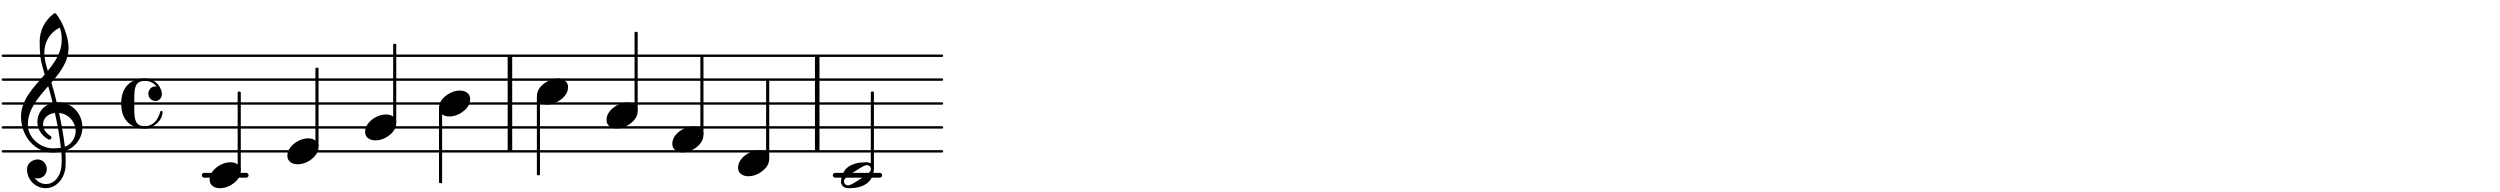<?xml version="1.0" encoding="UTF-8"?>
<svg xmlns="http://www.w3.org/2000/svg" xmlns:xlink="http://www.w3.org/1999/xlink" width="521pt" height="40pt" viewBox="0 0 521 40" version="1.1">
<defs>
<g>
<symbol overflow="visible" id="glyph0-0">
<path style="stroke:none;" d="M 1 0 L 8.969 0 L 8.969 -10.625 L 1 -10.625 Z M 1.984 -1 L 1.984 -9.625 L 7.969 -9.625 L 7.969 -1 Z M 1.984 -1 "/>
</symbol>
<symbol overflow="visible" id="glyph0-1">
<path style="stroke:none;" d="M 4.344 -2.703 C 3.531 -2.703 2.734 -2.453 2.031 -2.031 C 1.094 -1.469 0 -0.484 0 0.938 C 0 2.156 1.062 2.703 2.156 2.703 C 2.969 2.703 3.766 2.453 4.469 2.031 C 5.406 1.469 6.5 0.484 6.5 -0.938 C 6.5 -2.156 5.438 -2.703 4.344 -2.703 Z M 4.344 -2.703 "/>
</symbol>
<symbol overflow="visible" id="glyph0-2">
<path style="stroke:none;" d="M 6.25 -1.297 C 6.25 -1.094 6.172 -0.891 6.031 -0.734 C 5.641 -0.234 4.703 0.344 3.969 0.812 C 3.234 1.297 2.312 1.906 1.688 2.094 C 1.609 2.109 1.531 2.109 1.453 2.109 C 1.031 2.109 0.625 1.766 0.625 1.297 C 0.625 1.094 0.672 0.891 0.812 0.734 C 1.219 0.234 2.156 -0.344 2.891 -0.812 C 3.625 -1.297 4.562 -1.906 5.172 -2.094 C 5.266 -2.109 5.344 -2.109 5.422 -2.109 C 5.844 -2.109 6.25 -1.766 6.25 -1.297 Z M 5.219 -2.703 C 3.75 -2.703 2.531 -2.438 1.469 -1.719 C 0.844 -1.281 0.453 -0.578 0.219 0.156 C 0.094 0.516 0 0.922 0 1.297 C 0 2.297 0.734 2.703 1.656 2.703 C 3.125 2.703 4.328 2.438 5.375 1.719 C 6.016 1.281 6.422 0.578 6.656 -0.156 C 6.766 -0.516 6.859 -0.922 6.859 -1.297 C 6.859 -2.297 6.141 -2.703 5.219 -2.703 Z M 5.219 -2.703 "/>
</symbol>
<symbol overflow="visible" id="glyph0-3">
<path style="stroke:none;" d="M 5.297 12.656 L 5.312 11.797 L 5.234 11.797 C 4.266 11.797 3.422 11.281 2.906 10.5 C 3.109 10.578 3.312 10.625 3.531 10.625 C 4.562 10.625 5.422 9.766 5.422 8.719 C 5.422 7.609 4.609 6.672 3.531 6.672 C 2.344 6.672 1.297 7.562 1.297 8.719 C 1.297 10.891 3.031 12.656 5.172 12.656 Z M 9.188 4.047 C 8.906 1.594 8.469 -0.703 7.984 -3.016 C 10.125 -2.781 11.438 -1.016 11.438 0.781 C 11.438 2.156 10.531 3.562 9.188 4.047 Z M 1.469 -0.562 C 1.469 -3.75 3.578 -6.172 5.719 -8.594 C 6.062 -7.438 6.359 -6.25 6.641 -5.094 C 4.609 -4.641 3.453 -2.922 3.453 -1.172 C 3.453 0.219 4.188 1.656 5.781 2.516 C 5.844 2.531 5.891 2.547 5.953 2.547 C 6.203 2.547 6.391 2.328 6.391 2.109 C 6.391 2.016 6.359 1.906 6.25 1.812 C 5.141 1.172 4.641 0.234 4.641 -0.641 C 4.641 -1.797 5.531 -2.844 7.109 -3.016 C 7.625 -0.641 8.094 1.719 8.359 4.25 C 7.828 4.328 7.297 4.359 6.734 4.359 C 4.047 4.359 1.469 2.125 1.469 -0.562 Z M 6.672 5.219 C 7.297 5.219 7.875 5.156 8.453 5.062 C 8.5 5.672 8.531 6.281 8.531 6.891 C 8.531 7.25 8.5 7.625 8.484 7.984 C 8.359 9.953 7.172 11.75 5.312 11.797 L 5.297 12.656 C 7.562 12.594 9.188 10.484 9.328 8.109 C 9.344 7.734 9.359 7.328 9.359 6.953 C 9.359 6.25 9.328 5.562 9.266 4.859 C 9.781 4.703 10.281 4.484 10.719 4.141 C 12.188 3.031 12.844 1.469 12.844 -0.047 C 12.844 -2.688 10.844 -5.234 7.75 -5.234 C 7.672 -5.234 7.562 -5.219 7.484 -5.219 C 7.156 -6.594 6.797 -7.984 6.375 -9.344 C 8.25 -11.516 9.953 -13.75 9.953 -16.594 C 9.953 -18.844 8.719 -22.047 7.312 -23.734 C 7.188 -23.828 7.031 -23.828 6.906 -23.734 C 5.047 -22.375 3.938 -20.203 3.938 -17.906 C 3.938 -16.875 3.969 -15.844 4.078 -14.797 C 4.25 -13.5 4.609 -12.25 4.984 -11.016 C 2.656 -8.328 0.047 -5.75 0.047 -2.234 C 0.047 1.797 2.922 5.219 6.672 5.219 Z M 8.531 -18.25 C 8.531 -15.734 7.219 -13.719 5.625 -11.797 C 5.266 -13.016 4.906 -14.188 4.906 -15.656 C 4.906 -17.844 6.156 -19.859 8.125 -20.812 C 8.453 -19.828 8.531 -19.344 8.531 -18.25 Z M 8.531 -18.25 "/>
</symbol>
<symbol overflow="visible" id="glyph0-4">
<path style="stroke:none;" d="M 7.156 -0.531 C 7.891 -0.531 8.484 -1.172 8.484 -1.969 C 8.484 -2.047 8.484 -2.156 8.469 -2.25 C 8.172 -3.969 6.719 -5.219 4.984 -5.219 C 3.625 -5.219 2.25 -4.828 1.312 -3.844 C 0.344 -2.828 0 -1.422 0 0 C 0 1.422 0.344 2.828 1.312 3.844 C 2.25 4.828 3.625 5.234 4.984 5.234 C 6.531 5.234 8.625 3.641 8.625 1.766 C 8.625 1.609 8.484 1.531 8.359 1.531 C 8.266 1.531 8.172 1.594 8.125 1.734 C 7.75 3.344 6.578 4.734 4.984 4.734 C 2.875 4.734 2.734 3.266 2.734 1.016 L 2.734 -1.016 C 2.734 -3.266 2.875 -4.719 4.984 -4.719 C 5.938 -4.719 6.812 -4.281 7.375 -3.547 C 7.266 -3.562 7.172 -3.562 7.094 -3.562 C 6.203 -3.562 5.656 -2.781 5.656 -2.031 C 5.656 -1.375 6.172 -0.531 7.156 -0.531 Z M 7.156 -0.531 "/>
</symbol>
</g>
</defs>
<g id="surface31">
<path style="fill:none;stroke-width:0.1;stroke-linecap:round;stroke-linejoin:miter;stroke:rgb(0%,0%,0%);stroke-opacity:1;stroke-miterlimit:10;" d="M 5.741 -10.145 L 45.032 -10.145 " transform="matrix(4.981,0,0,-4.981,-28,-19)"/>
<path style="fill:none;stroke-width:0.1;stroke-linecap:round;stroke-linejoin:miter;stroke:rgb(0%,0%,0%);stroke-opacity:1;stroke-miterlimit:10;" d="M 5.741 -9.145 L 45.032 -9.145 " transform="matrix(4.981,0,0,-4.981,-28,-19)"/>
<path style="fill:none;stroke-width:0.1;stroke-linecap:round;stroke-linejoin:miter;stroke:rgb(0%,0%,0%);stroke-opacity:1;stroke-miterlimit:10;" d="M 5.741 -8.145 L 45.032 -8.145 " transform="matrix(4.981,0,0,-4.981,-28,-19)"/>
<path style="fill:none;stroke-width:0.1;stroke-linecap:round;stroke-linejoin:miter;stroke:rgb(0%,0%,0%);stroke-opacity:1;stroke-miterlimit:10;" d="M 5.741 -7.145 L 45.032 -7.145 " transform="matrix(4.981,0,0,-4.981,-28,-19)"/>
<path style="fill:none;stroke-width:0.1;stroke-linecap:round;stroke-linejoin:miter;stroke:rgb(0%,0%,0%);stroke-opacity:1;stroke-miterlimit:10;" d="M 5.741 -6.146 L 45.032 -6.146 " transform="matrix(4.981,0,0,-4.981,-28,-19)"/>
<path style=" stroke:none;fill-rule:nonzero;fill:rgb(0%,0%,0%);fill-opacity:1;" d="M 183.348 37.02 C 183.621 37.02 183.844 36.793 183.844 36.52 C 183.844 36.246 183.621 36.02 183.348 36.02 L 174.051 36.02 C 173.777 36.02 173.551 36.246 173.551 36.52 C 173.551 36.793 173.777 37.02 174.051 37.02 Z M 183.348 37.02 "/>
<path style=" stroke:none;fill-rule:nonzero;fill:rgb(0%,0%,0%);fill-opacity:1;" d="M 51.309 37.02 C 51.582 37.02 51.805 36.793 51.805 36.52 C 51.805 36.246 51.582 36.02 51.309 36.02 L 42.559 36.02 C 42.285 36.02 42.059 36.246 42.059 36.52 C 42.059 36.793 42.285 37.02 42.559 37.02 Z M 51.309 37.02 "/>
<path style=" stroke:none;fill-rule:nonzero;fill:rgb(0%,0%,0%);fill-opacity:1;" d="M 105.797 31.535 L 105.797 11.609 L 106.742 11.609 L 106.742 31.535 Z M 105.797 31.535 "/>
<path style=" stroke:none;fill-rule:nonzero;fill:rgb(0%,0%,0%);fill-opacity:1;" d="M 169.836 31.535 L 169.836 11.609 L 170.781 11.609 L 170.781 31.535 Z M 169.836 31.535 "/>
<path style=" stroke:none;fill-rule:nonzero;fill:rgb(0%,0%,0%);fill-opacity:1;" d="M 112.332 36.52 C 112.441 36.52 112.531 36.43 112.531 36.32 L 112.531 20.211 C 112.531 20.102 112.441 20.012 112.332 20.012 L 112.082 20.012 C 111.973 20.012 111.883 20.102 111.883 20.211 L 111.883 36.32 C 111.883 36.43 111.973 36.52 112.082 36.52 Z M 112.332 36.52 "/>
<path style=" stroke:none;fill-rule:nonzero;fill:rgb(0%,0%,0%);fill-opacity:1;" d="M 146.402 28.117 C 146.512 28.117 146.602 28.027 146.602 27.918 L 146.602 11.809 C 146.602 11.699 146.512 11.609 146.402 11.609 L 146.152 11.609 C 146.043 11.609 145.953 11.699 145.953 11.809 L 145.953 27.918 C 145.953 28.027 146.043 28.117 146.152 28.117 Z M 146.402 28.117 "/>
<g style="fill:rgb(0%,0%,0%);fill-opacity:1;">
  <use xlink:href="#glyph0-1" x="140.102" y="29.047"/>
</g>
<path style=" stroke:none;fill-rule:nonzero;fill:rgb(0%,0%,0%);fill-opacity:1;" d="M 132.691 23.137 C 132.801 23.137 132.891 23.047 132.891 22.938 L 132.891 6.828 C 132.891 6.719 132.801 6.629 132.691 6.629 L 132.441 6.629 C 132.332 6.629 132.242 6.719 132.242 6.828 L 132.242 22.938 C 132.242 23.047 132.332 23.137 132.441 23.137 Z M 132.691 23.137 "/>
<g style="fill:rgb(0%,0%,0%);fill-opacity:1;">
  <use xlink:href="#glyph0-1" x="126.395" y="24.066"/>
</g>
<path style=" stroke:none;fill-rule:nonzero;fill:rgb(0%,0%,0%);fill-opacity:1;" d="M 181.926 35.227 C 182.035 35.227 182.125 35.137 182.125 35.027 L 182.125 19.281 C 182.125 19.172 182.035 19.082 181.926 19.082 L 181.676 19.082 C 181.566 19.082 181.477 19.172 181.477 19.281 L 181.477 35.027 C 181.477 35.137 181.566 35.227 181.676 35.227 Z M 181.926 35.227 "/>
<g style="fill:rgb(0%,0%,0%);fill-opacity:1;">
  <use xlink:href="#glyph0-2" x="175.266" y="36.52"/>
</g>
<path style=" stroke:none;fill-rule:nonzero;fill:rgb(0%,0%,0%);fill-opacity:1;" d="M 160.109 33.102 C 160.219 33.102 160.309 33.012 160.309 32.902 L 160.309 16.793 C 160.309 16.684 160.219 16.594 160.109 16.594 L 159.859 16.594 C 159.75 16.594 159.66 16.684 159.66 16.793 L 159.66 32.902 C 159.66 33.012 159.75 33.102 159.859 33.102 Z M 160.109 33.102 "/>
<g style="fill:rgb(0%,0%,0%);fill-opacity:1;">
  <use xlink:href="#glyph0-1" x="153.812" y="34.027"/>
</g>
<g style="fill:rgb(0%,0%,0%);fill-opacity:1;">
  <use xlink:href="#glyph0-3" x="4.332" y="26.555"/>
</g>
<path style=" stroke:none;fill-rule:nonzero;fill:rgb(0%,0%,0%);fill-opacity:1;" d="M 66.184 30.609 C 66.293 30.609 66.383 30.52 66.383 30.41 L 66.383 14.301 C 66.383 14.191 66.293 14.102 66.184 14.102 L 65.934 14.102 C 65.824 14.102 65.734 14.191 65.734 14.301 L 65.734 30.41 C 65.734 30.52 65.824 30.609 65.934 30.609 Z M 66.184 30.609 "/>
<g style="fill:rgb(0%,0%,0%);fill-opacity:1;">
  <use xlink:href="#glyph0-1" x="59.883" y="31.535"/>
</g>
<g style="fill:rgb(0%,0%,0%);fill-opacity:1;">
  <use xlink:href="#glyph0-1" x="43.684" y="36.52"/>
</g>
<g style="fill:rgb(0%,0%,0%);fill-opacity:1;">
  <use xlink:href="#glyph0-4" x="25.254" y="21.574"/>
</g>
<path style=" stroke:none;fill-rule:nonzero;fill:rgb(0%,0%,0%);fill-opacity:1;" d="M 49.98 35.59 C 50.09 35.59 50.18 35.5 50.18 35.391 L 50.18 19.281 C 50.18 19.172 50.09 19.082 49.98 19.082 L 49.73 19.082 C 49.621 19.082 49.531 19.172 49.531 19.281 L 49.531 35.391 C 49.531 35.5 49.621 35.59 49.73 35.59 Z M 49.98 35.59 "/>
<g style="fill:rgb(0%,0%,0%);fill-opacity:1;">
  <use xlink:href="#glyph0-1" x="111.887" y="19.082"/>
</g>
<path style=" stroke:none;fill-rule:nonzero;fill:rgb(0%,0%,0%);fill-opacity:1;" d="M 91.938 38.18 C 92.047 38.18 92.137 38.09 92.137 37.98 L 92.137 22.703 C 92.137 22.59 92.047 22.504 91.938 22.504 L 91.688 22.504 C 91.578 22.504 91.488 22.59 91.488 22.703 L 91.488 37.98 C 91.488 38.09 91.578 38.18 91.688 38.18 Z M 91.938 38.18 "/>
<g style="fill:rgb(0%,0%,0%);fill-opacity:1;">
  <use xlink:href="#glyph0-1" x="91.488" y="21.574"/>
</g>
<path style=" stroke:none;fill-rule:nonzero;fill:rgb(0%,0%,0%);fill-opacity:1;" d="M 82.383 25.629 C 82.492 25.629 82.582 25.539 82.582 25.43 L 82.582 9.32 C 82.582 9.211 82.492 9.121 82.383 9.121 L 82.133 9.121 C 82.023 9.121 81.934 9.211 81.934 9.32 L 81.934 25.43 C 81.934 25.539 82.023 25.629 82.133 25.629 Z M 82.383 25.629 "/>
<g style="fill:rgb(0%,0%,0%);fill-opacity:1;">
  <use xlink:href="#glyph0-1" x="76.086" y="26.555"/>
</g>
</g>
</svg>

